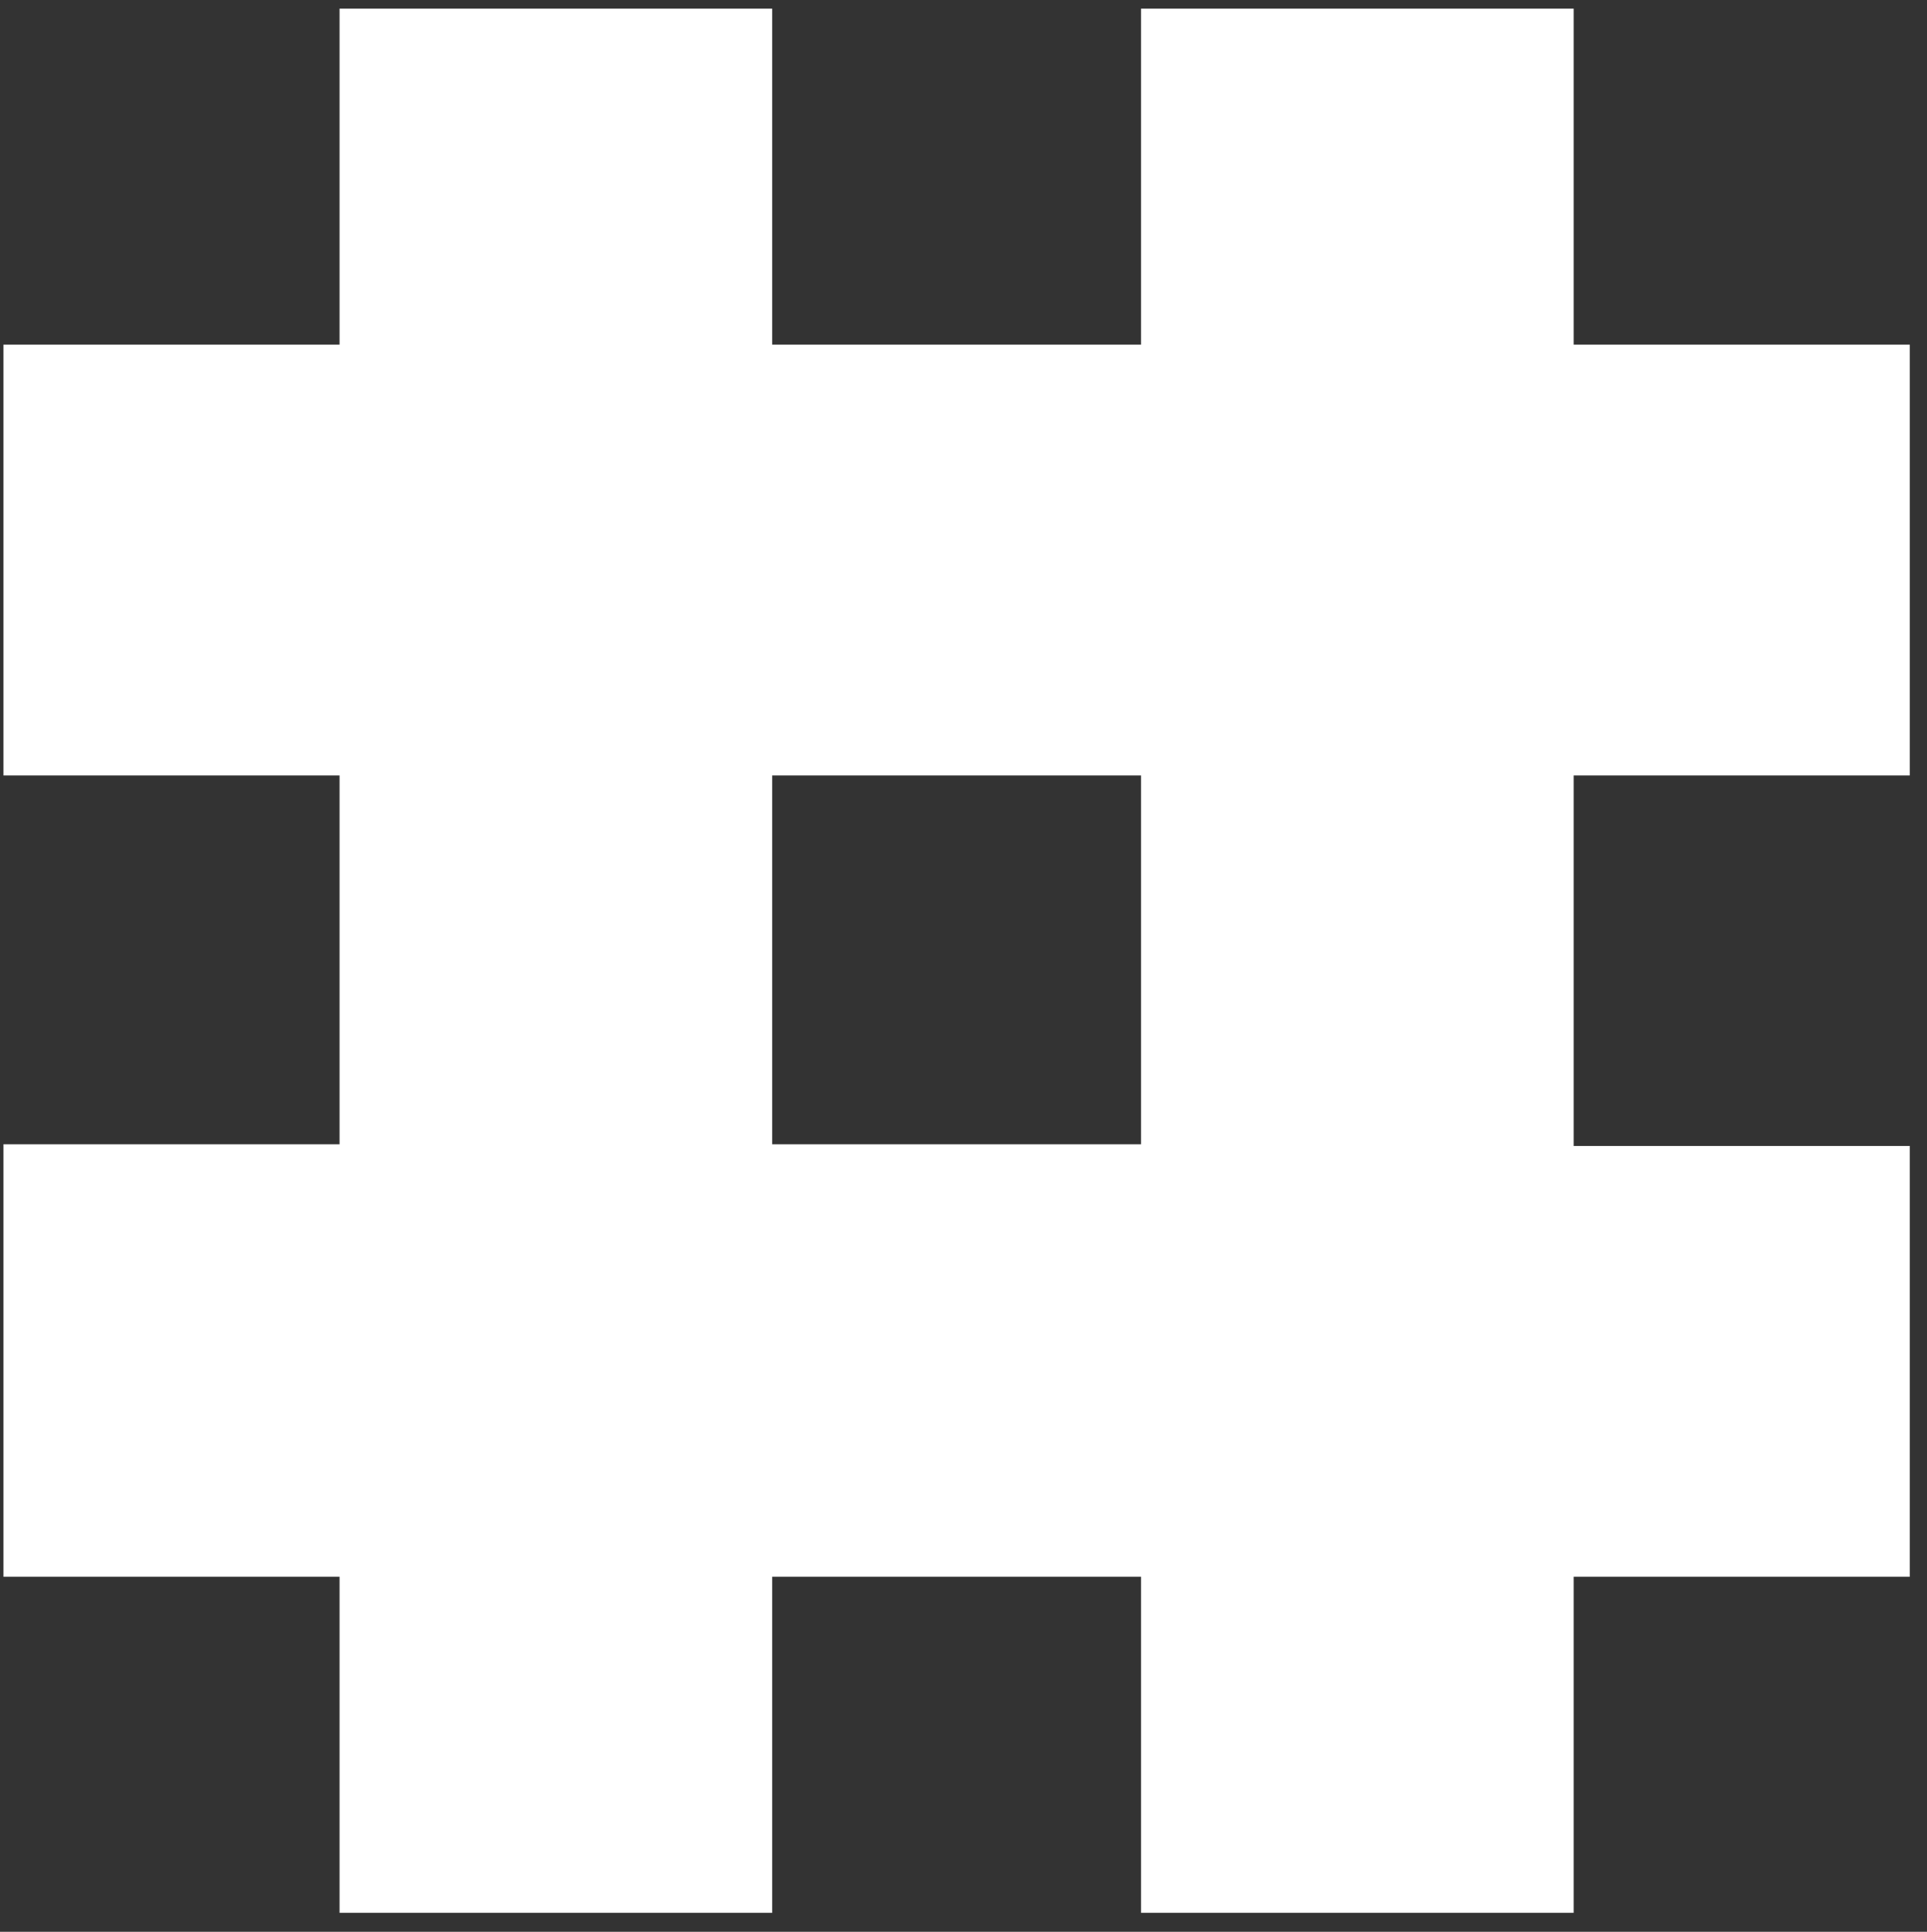 <?xml version="1.0" encoding="utf-8"?>
<!-- Generator: Adobe Illustrator 26.5.0, SVG Export Plug-In . SVG Version: 6.00 Build 0)  -->
<svg version="1.1" id="Layer_1" xmlns="http://www.w3.org/2000/svg" xmlns:xlink="http://www.w3.org/1999/xlink" x="0px" y="0px"
	 viewBox="0 0 111.8 112.1" style="enable-background:new 0 0 111.8 112.1;" xml:space="preserve">
<rect x="0" y="0" width="111.8" height="112.1" fill="#333333" stroke="none"/>
<style type="text/css">
	.st0{fill:#FFFFFF;}
</style>
<path id="Path_70" class="st0" d="M110.8,45V20H91.3V0.5H66.2V20H44.8V0.5H19.7V20H0.2V45h19.5v21.4H0.2v25.1h19.5V111h25.1V91.5
	h21.4V111h25.1V91.5h19.5V66.5H91.3V45L110.8,45z M66.2,66.4H44.8V45h21.4V66.4z"/>
</svg>
